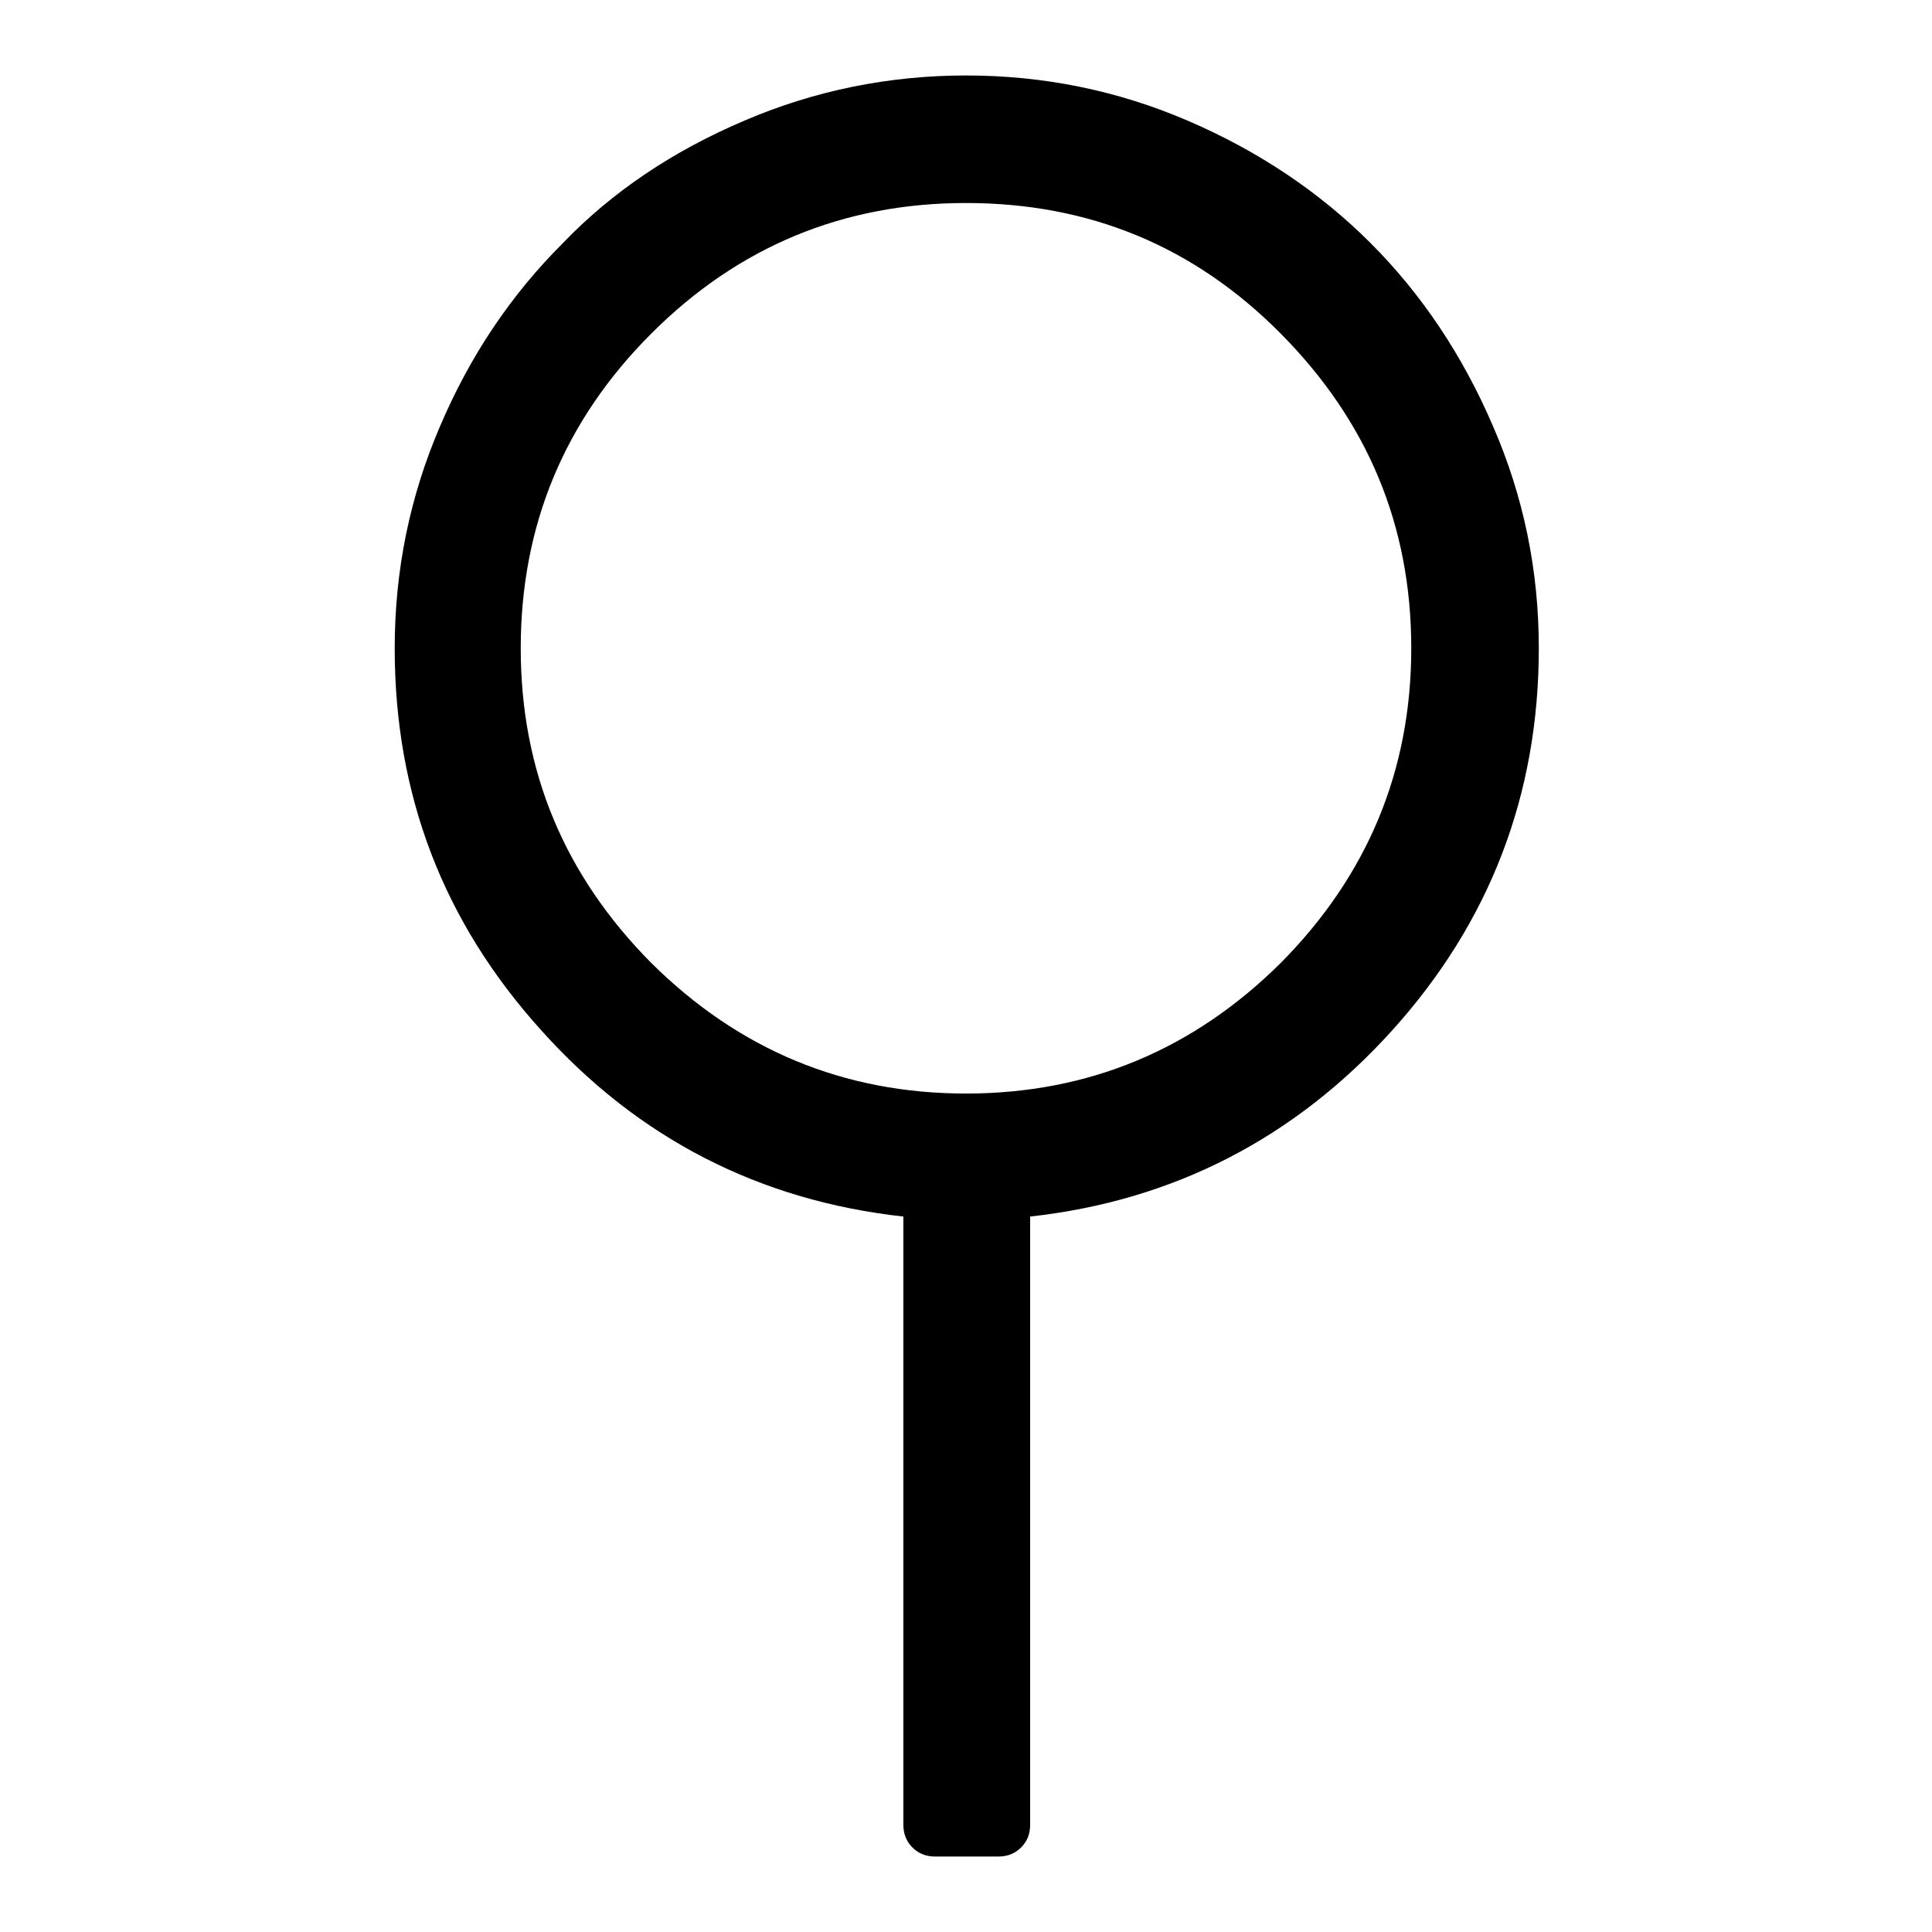 <?xml version="1.0" encoding="utf-8"?>
<!-- Svg Vector Icons : http://www.onlinewebfonts.com/icon -->
<!DOCTYPE svg PUBLIC "-//W3C//DTD SVG 1.1//EN" "http://www.w3.org/Graphics/SVG/1.1/DTD/svg11.dtd">
<svg version="1.1" xmlns="http://www.w3.org/2000/svg" xmlns:xlink="http://www.w3.org/1999/xlink" x="0px" y="0px" viewBox="0 0 256 256" enable-background="new 0 0 256 256" xml:space="preserve">
<g> <path fill="#000000" d="M203.9,85.9c0,19.4-6.5,36.3-19.4,50.6s-29,22.6-48,24.7v80.6c0,1.2-0.4,2.2-1.2,3c-0.8,0.8-1.8,1.2-3,1.2 h-8.4c-1.2,0-2.2-0.4-3-1.2c-0.8-0.8-1.2-1.8-1.2-3v-80.6c-19-2.1-35.1-10.3-48-24.7c-13-14.4-19.4-31.2-19.4-50.6 c0-10.3,2-20.1,6-29.4c4-9.4,9.4-17.4,16.2-24.2C81.1,25.4,89.2,20,98.6,16c9.3-4,19.2-6,29.4-6c10.3,0,20.1,2,29.4,6 c9.3,4,17.4,9.4,24.2,16.2c6.8,6.8,12.2,14.9,16.2,24.2C201.9,65.8,203.9,75.6,203.9,85.9L203.9,85.9z M128,144.9 c16.2,0,30.1-5.8,41.7-17.3C181.2,116,187,102.1,187,85.9c0-16.3-5.8-30.1-17.3-41.7S144.3,26.9,128,26.9 c-16.3,0-30.2,5.8-41.7,17.3S69,69.6,69,85.9c0,16.3,5.8,30.1,17.3,41.7C97.9,139.1,111.8,144.9,128,144.9z"/></g>
</svg>